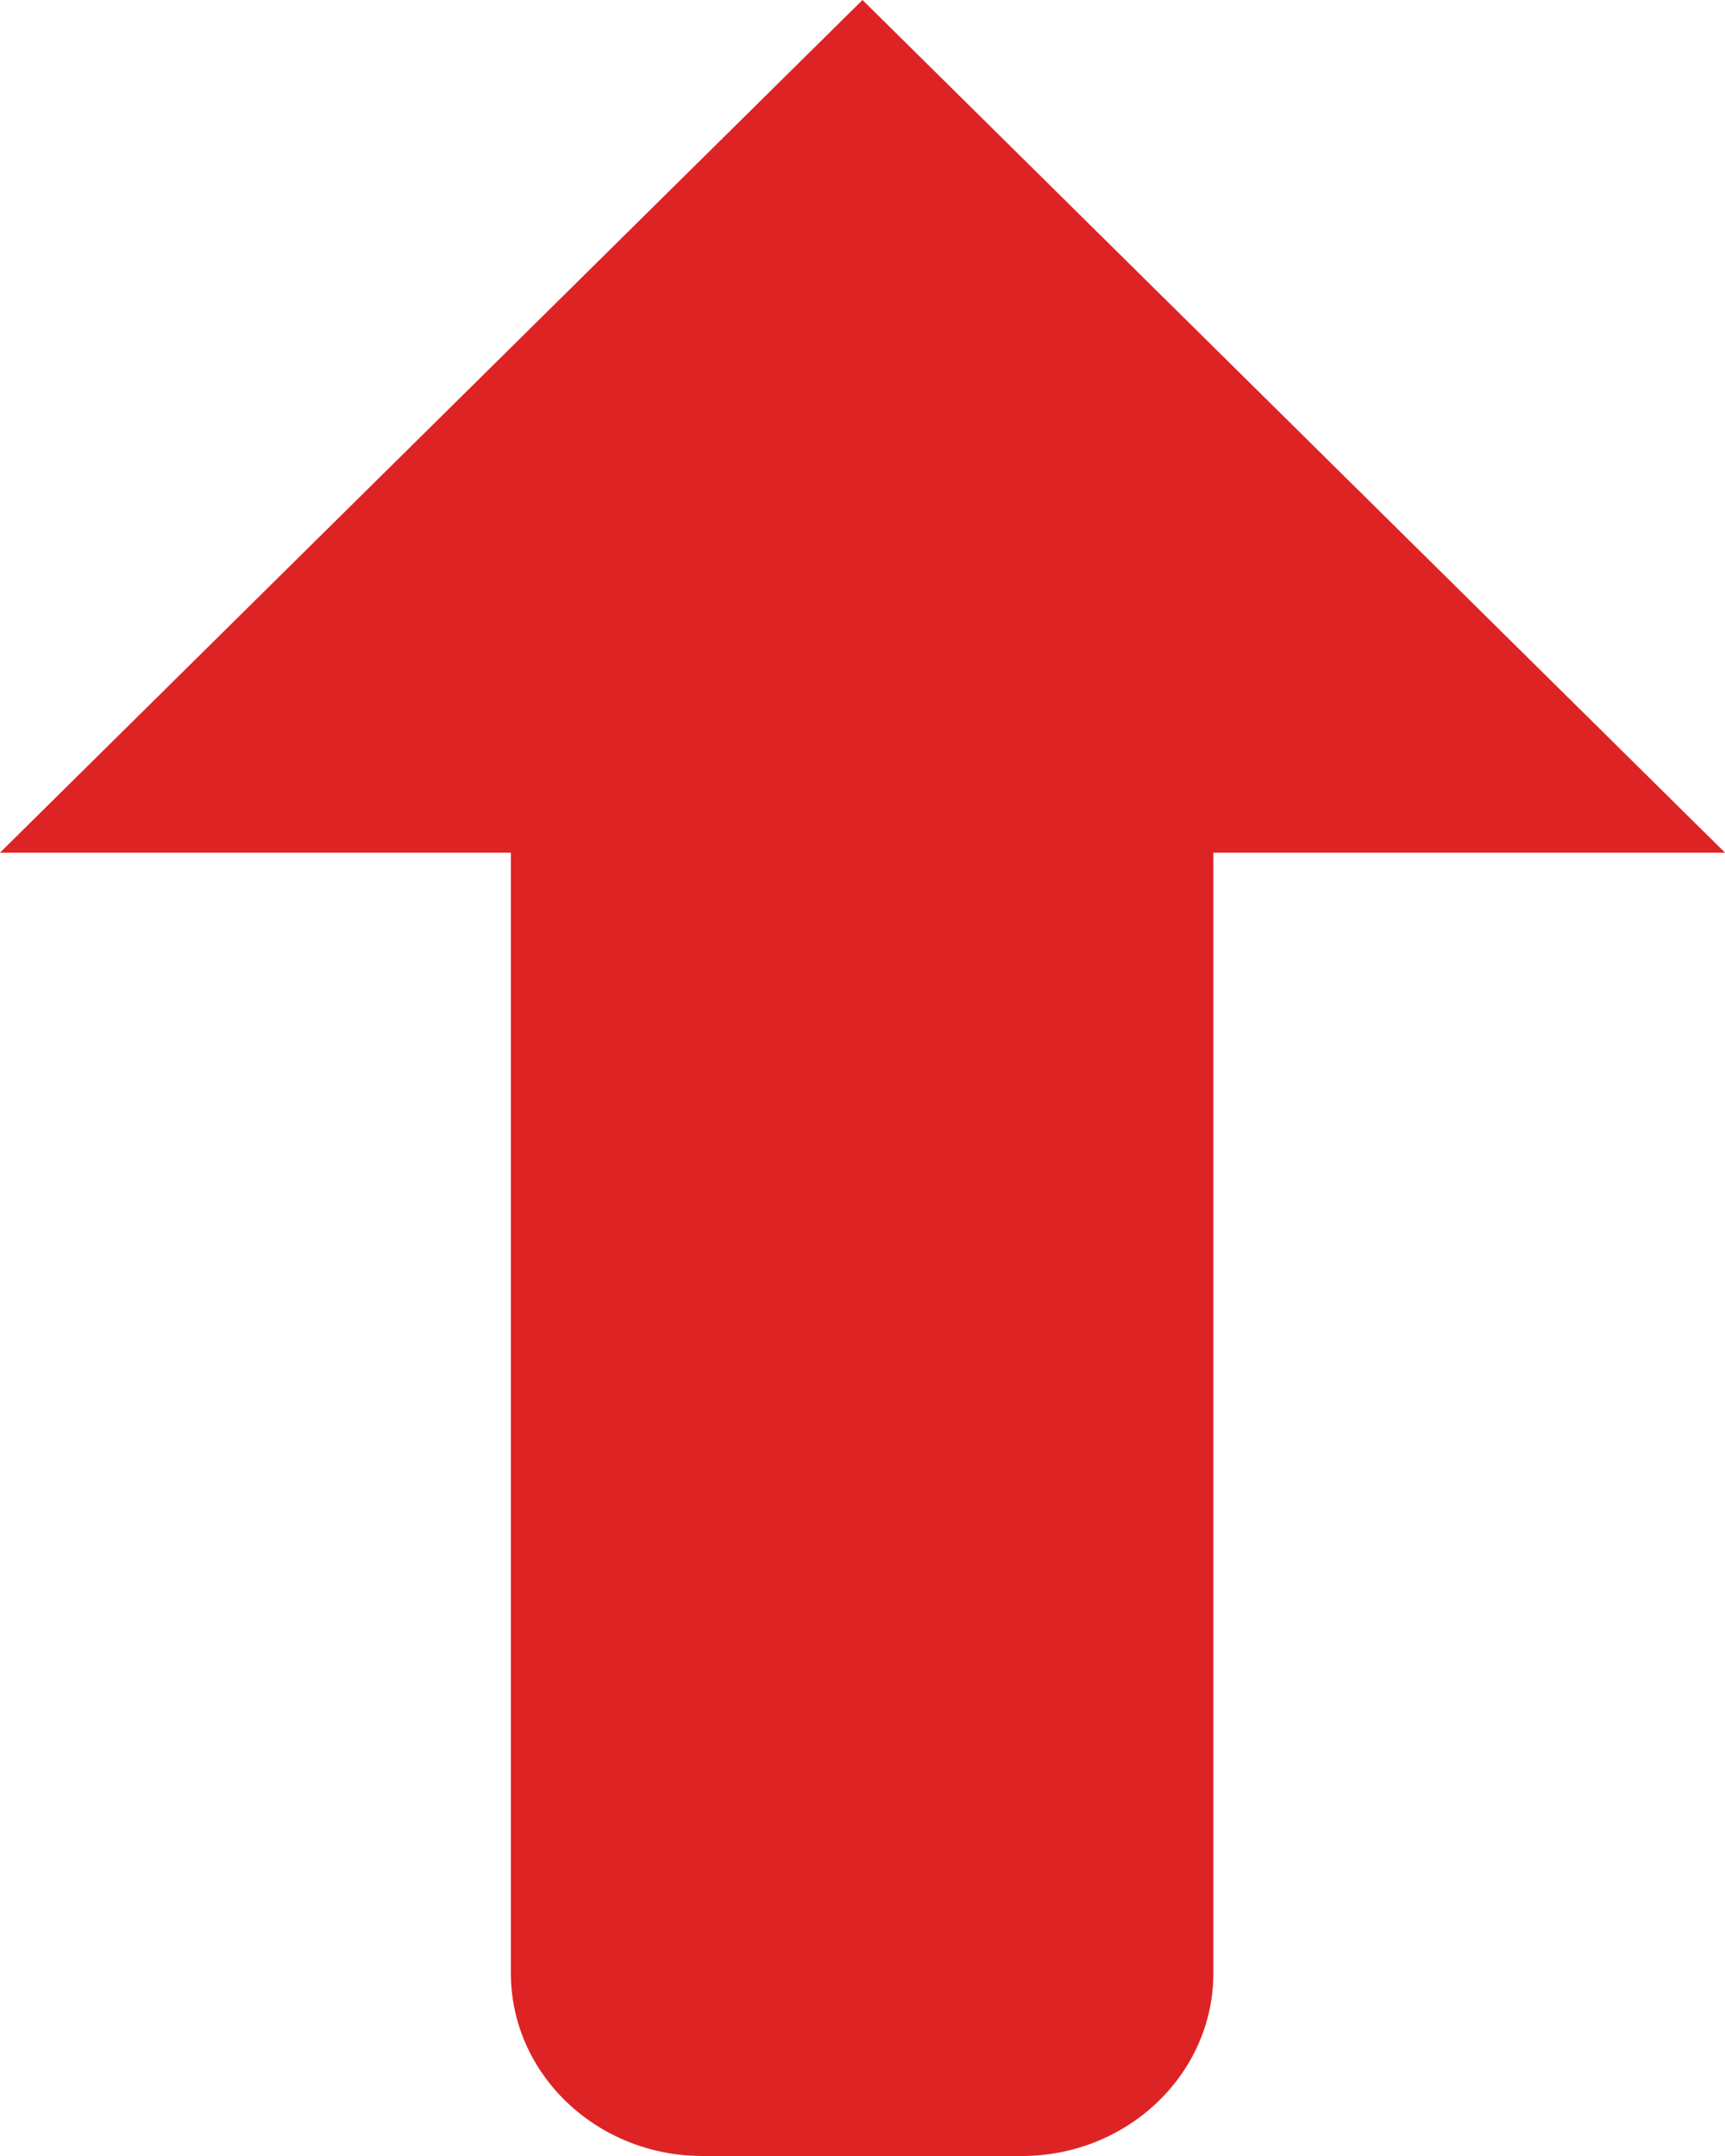 <svg xmlns="http://www.w3.org/2000/svg" xmlns:xlink="http://www.w3.org/1999/xlink" fill="none" version="1.1" width="32" height="40" viewBox="0 0 32 40"><g><path d="M22.509,15.819L22.509,36.607C22.509,38.48,20.916,40,18.953,40L13.032,40C11.07,40,9.477,38.48,9.477,36.607L9.477,15.819L0,15.819L16,0L32,15.819L22.509,15.819Z" fill="#DE2324" fill-opacity="1" style="mix-blend-mode:passthrough"/></g></svg>